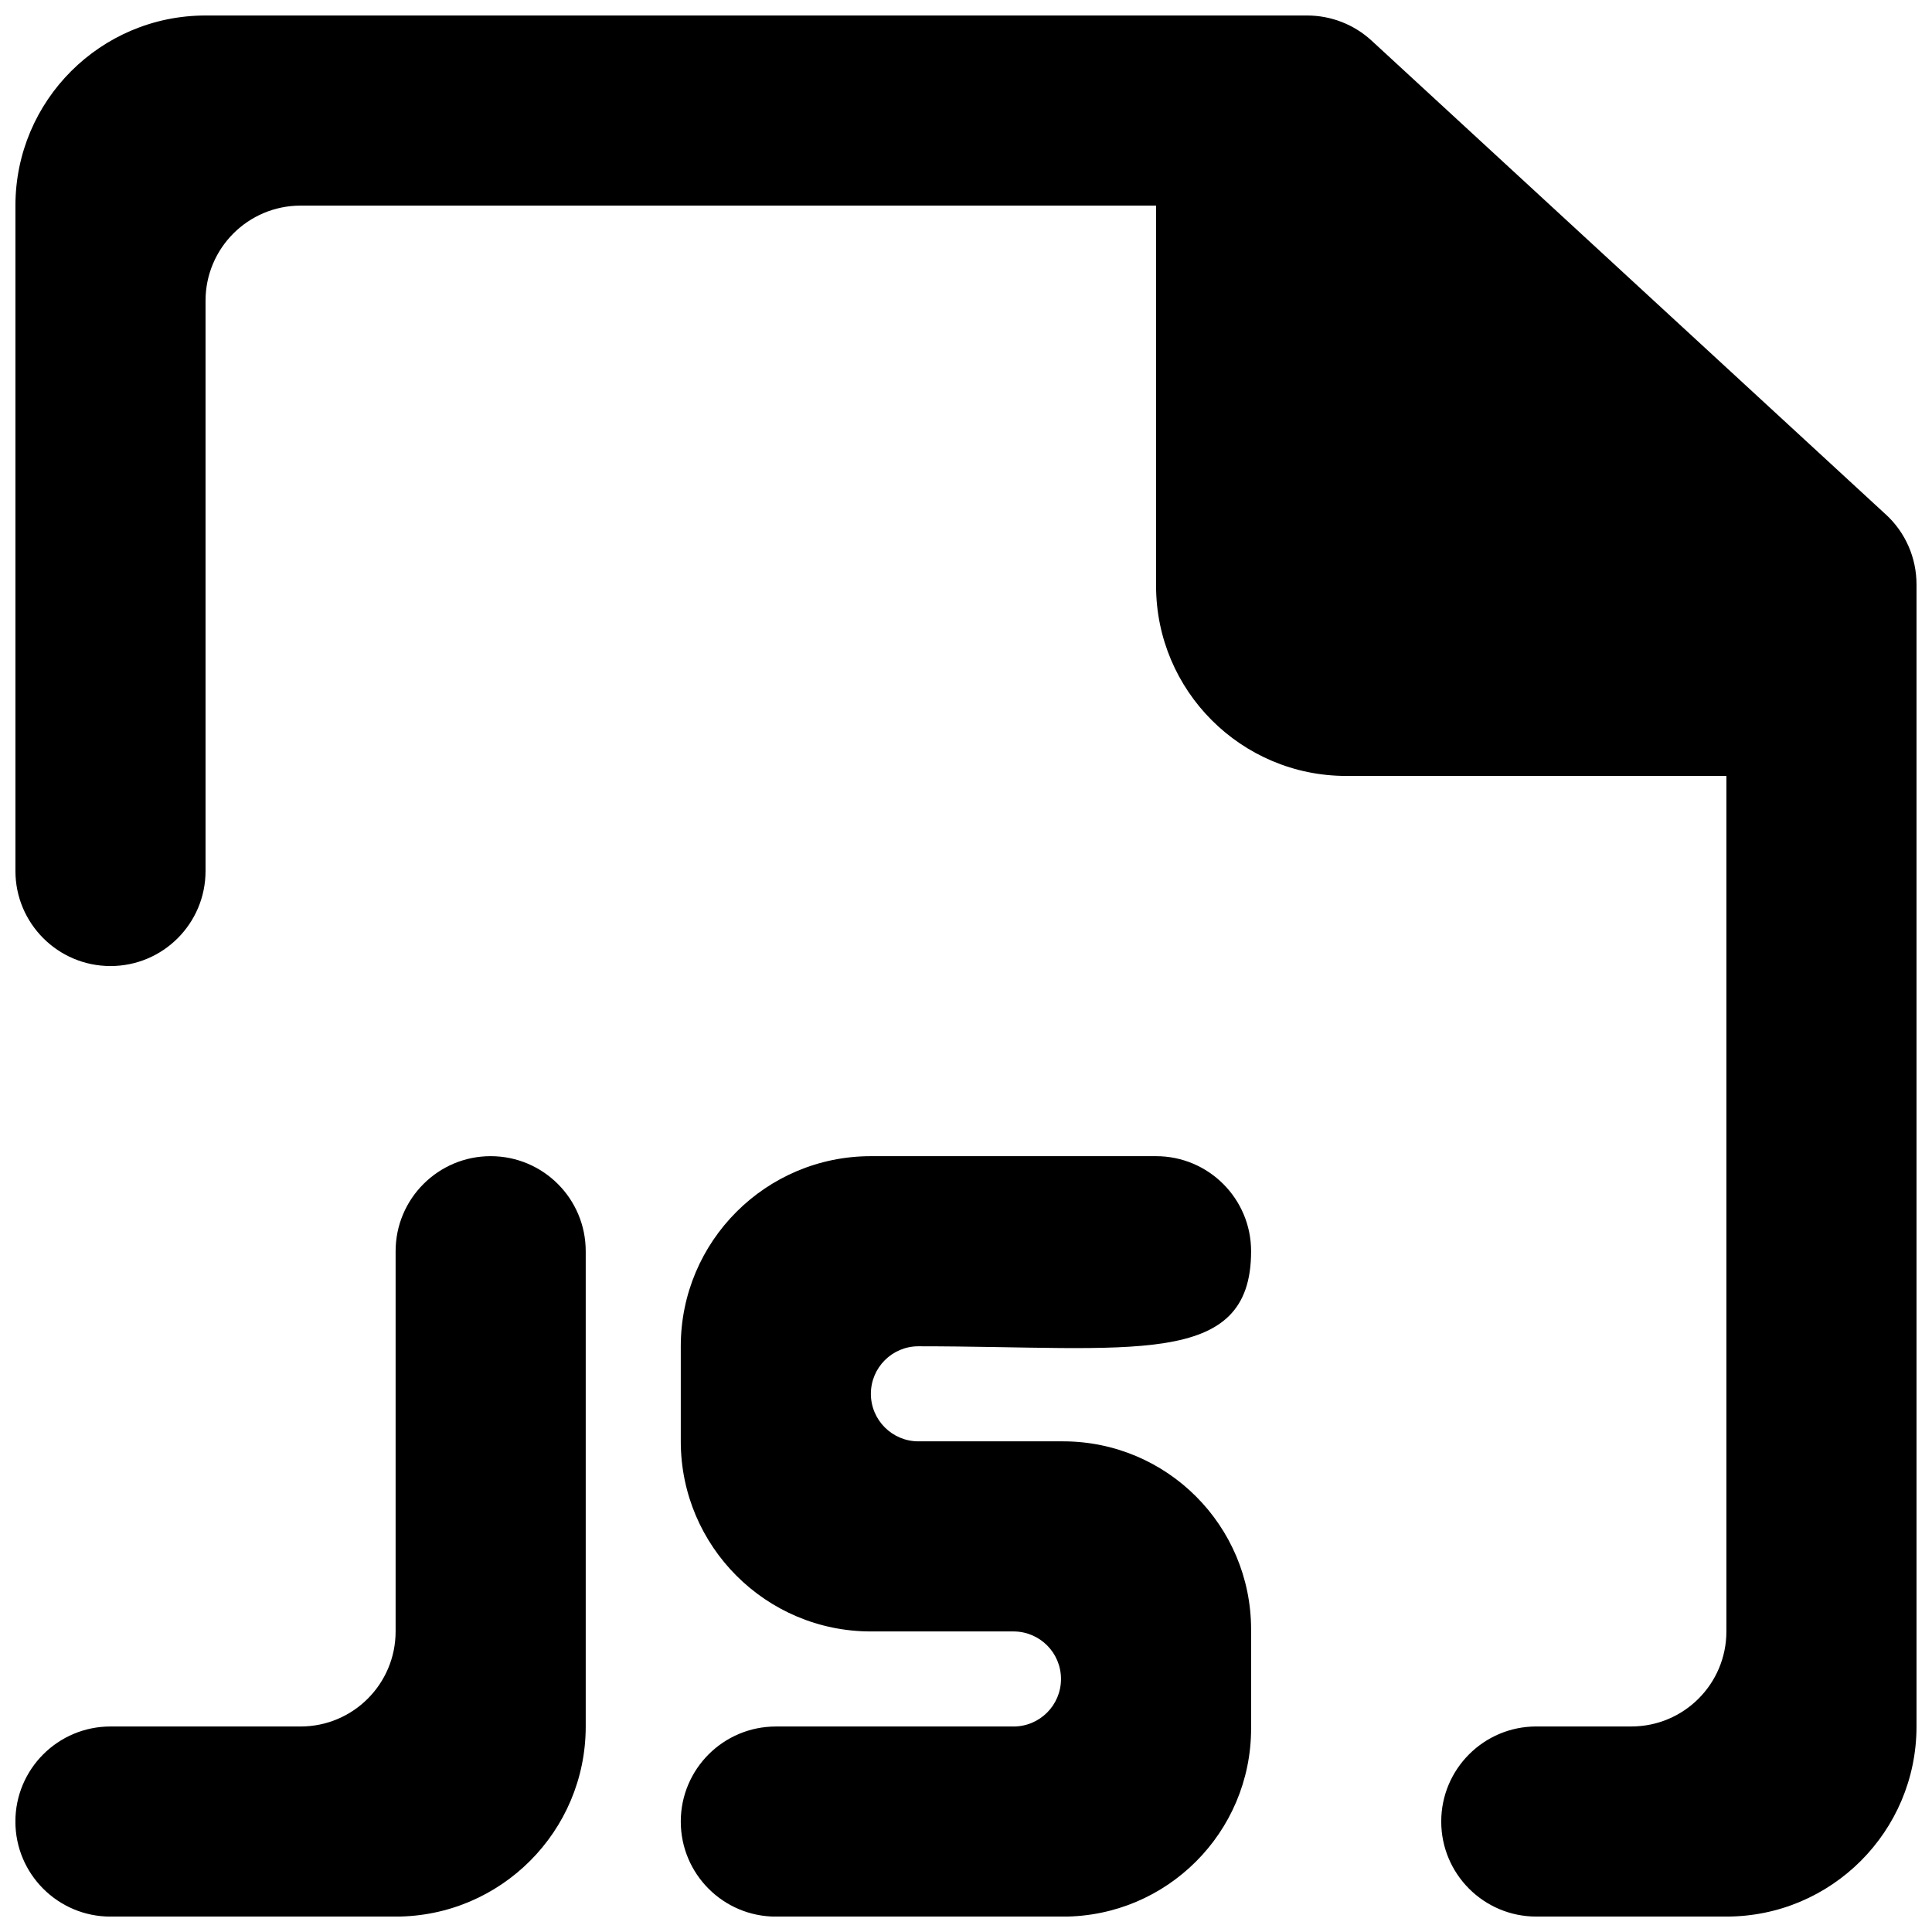 <?xml version="1.0" encoding="UTF-8"?>
<!-- Uploaded to: SVG Repo, www.svgrepo.com, Generator: SVG Repo Mixer Tools -->
<svg width="800px" height="800px" version="1.1" viewBox="144 144 512 512" xmlns="http://www.w3.org/2000/svg">
 <defs>
  <clipPath id="a">
   <path d="m148.09 148.09h503.81v503.81h-503.81z"/>
  </clipPath>
 </defs>
 <g clip-path="url(#a)">
  <path d="m643.78 280.36-136.3-125.6c-4.66-4.285-10.758-6.652-17.078-6.652h-291.93c-27.809 0-50.383 22.547-50.383 50.383v176.33c0 13.906 11.285 25.191 25.191 25.191 13.93 0 25.191-11.285 25.191-25.191v-151.14c0-13.906 11.285-25.191 25.191-25.191h226.71v100.76c0 27.809 22.57 50.379 50.379 50.379h100.76v226.71c0 13.906-11.258 25.191-25.191 25.191h-25.188c-13.906 0-25.191 11.285-25.191 25.191 0 13.902 11.285 25.188 25.191 25.188h50.379c27.836 0 50.383-22.57 50.383-50.379v-302.66c0-7.027-2.922-13.754-8.113-18.516m-369.75 170.04c-13.902 0-25.191 11.285-25.191 25.191v100.76c0 13.906-11.258 25.191-25.188 25.191h-50.383c-13.906 0-25.191 11.285-25.191 25.191 0 13.902 11.285 25.188 25.191 25.188h75.57c27.836 0 50.383-22.57 50.383-50.379v-125.95c0-13.906-11.262-25.191-25.191-25.191m100.76 62.977c0 6.953 5.644 12.598 12.598 12.598h38.312c27.535 0 49.852 22.316 49.852 49.852v26.246c0 27.535-22.316 49.852-49.852 49.852h-76.098c-13.906 0-25.191-11.285-25.191-25.188 0-13.906 11.285-25.191 25.191-25.191h62.973c6.981 0 12.598-5.644 12.598-12.594 0-6.953-5.617-12.598-12.598-12.598h-37.785c-27.809 0-50.379-22.57-50.379-50.379v-25.191c0-27.836 22.57-50.383 50.379-50.383h75.574c13.93 0 25.188 11.285 25.188 25.191 0 31.285-31.688 25.191-88.164 25.191-6.953 0-12.598 5.641-12.598 12.594" fill-rule="evenodd"/>
 </g>
</svg>